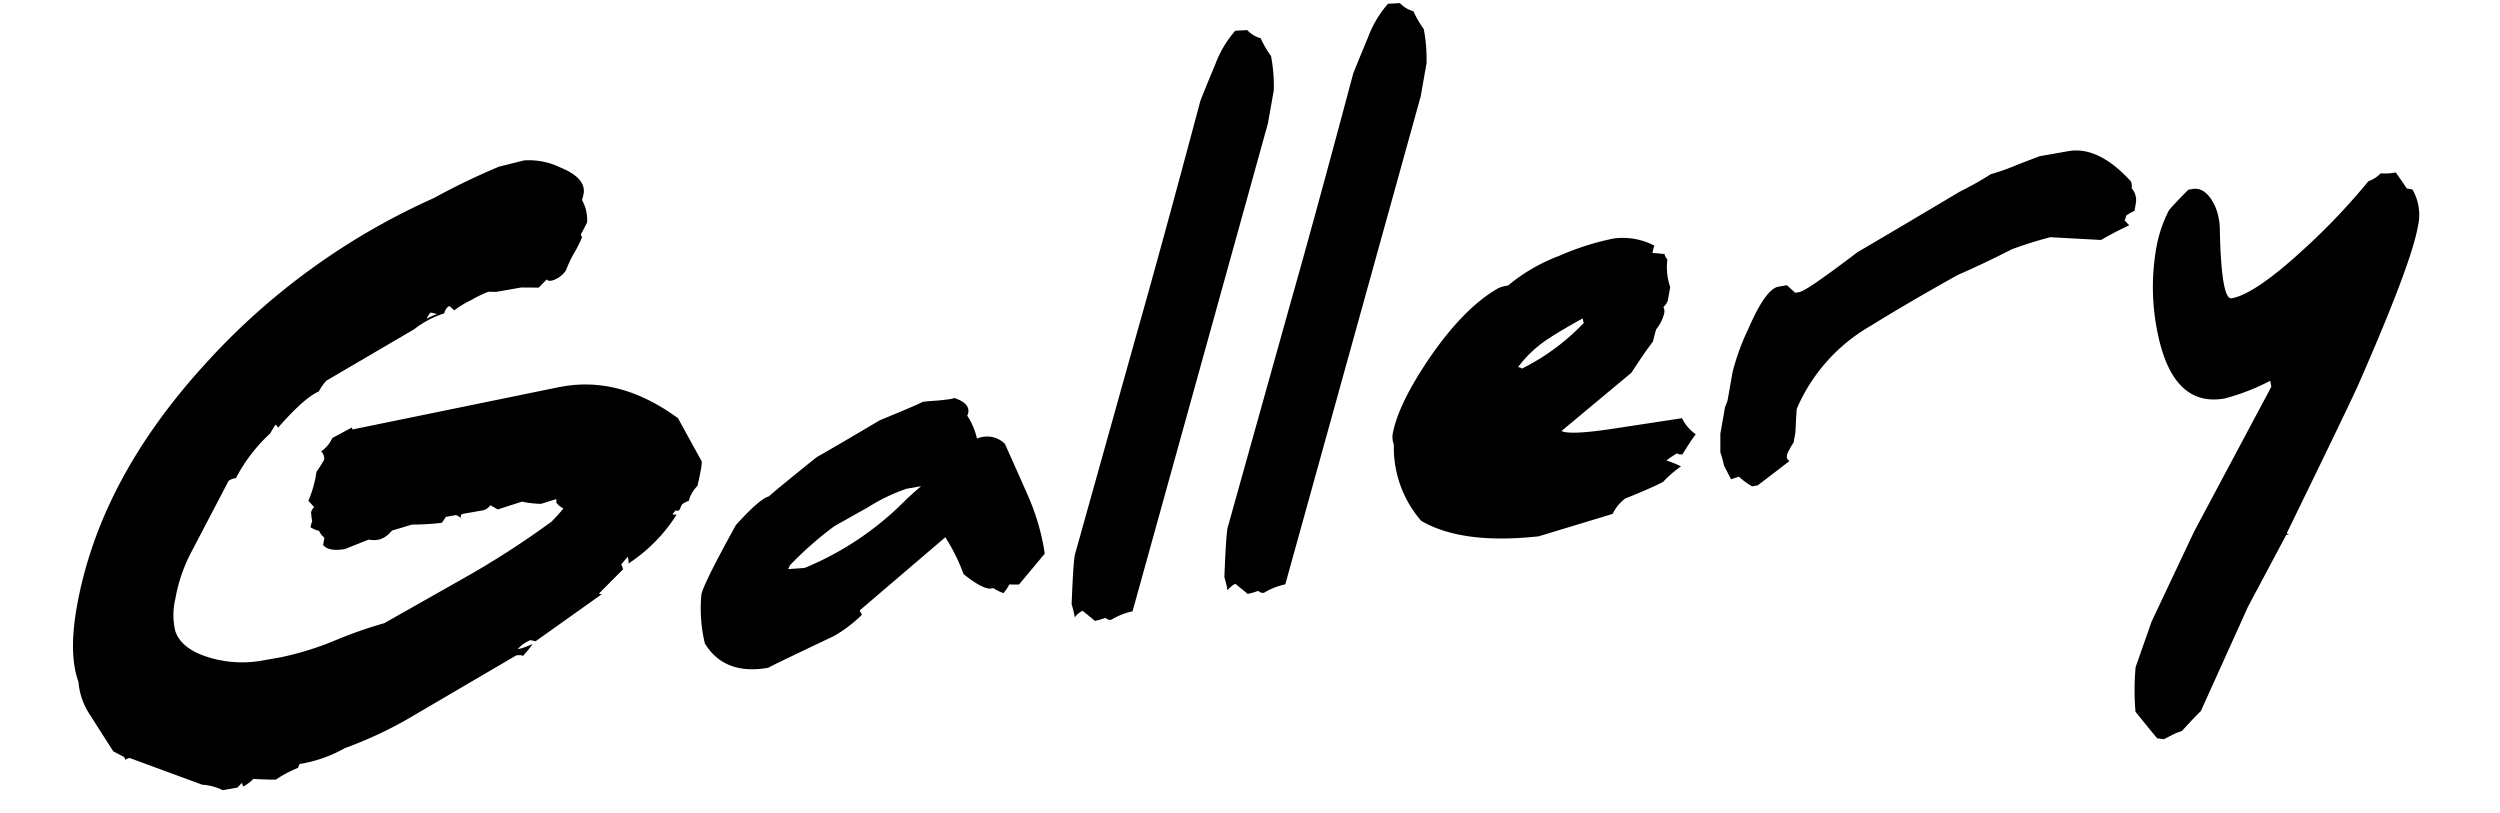 <svg xmlns="http://www.w3.org/2000/svg" width="338.43" height="110.033" viewBox="0 0 338.43 110.033">
  <g id="グループ_39" data-name="グループ 39" transform="matrix(0.985, -0.174, 0.174, 0.985, -567.014, -94.097)">
    <path id="パス_94" data-name="パス 94" d="M623.376,272.6a4.568,4.568,0,0,0-1.512,1.795,2.833,2.833,0,0,0-.919.274,2.535,2.535,0,0,0-.476.663.533.533,0,0,1-.316.117.253.253,0,0,1-.23-.117l-.508.429c.014.1.19.157.529.157a21.894,21.894,0,0,1-7.632,5.424c.026,0,.048-.026.068-.078a2.788,2.788,0,0,0,.039-.859q-.28.234-1.053.859a2.6,2.6,0,0,1,.135.7l-3.775,2.653a.555.555,0,0,0,.372.156l-9.951,4.722q-.579-.234-.642-.274a4.614,4.614,0,0,0-1.927.9h.2a5.643,5.643,0,0,0,.941-.117l.968-.2a15.2,15.2,0,0,1-1.59,1.366q-.111-.234-.891-.234l-16.1,5.97a55.024,55.024,0,0,1-8.891,2.34,18.4,18.4,0,0,1-6.393,1.054,1.326,1.326,0,0,0-.287.468,16.571,16.571,0,0,0-3.271,1.053q-1.138-.195-2.972-.624a5.349,5.349,0,0,1-1.533.78q-.022-.156-.089-.508a7.312,7.312,0,0,0-.691.508h-2.029a7.325,7.325,0,0,0-2.6-1.21l-9.048-5.267q-.507,0-.578.195l-.142-.468q-.433-.311-1.308-1.014-1.443-3.433-2.205-5.306a9.423,9.423,0,0,1-.8-4.761q-.687-3.9,1.529-9.989,5.965-16.388,22.776-29.342a92.709,92.709,0,0,1,34.435-16.779,94.324,94.324,0,0,1,9.433-2.653l3.324-.235h.234a9.722,9.722,0,0,1,4.615,1.795q3.2,2.03,2.464,4.058a5.185,5.185,0,0,1-.362.78,5.406,5.406,0,0,1,.151,3.122l-1.11,1.444a1.219,1.219,0,0,0,.092.39,15.206,15.206,0,0,1-1.451,1.951,15.873,15.873,0,0,0-1.455,2.068,3.352,3.352,0,0,1-2.14,1.054c-.364,0-.578-.09-.642-.274q-.412.275-1.263.9l-2.34-.429h-3.356a3.8,3.8,0,0,1-.57-.1,3.889,3.889,0,0,0-.569-.1,16.29,16.29,0,0,0-2.46.7,13.5,13.5,0,0,0-2.521.976,4.47,4.47,0,0,0-.564-.7,1.474,1.474,0,0,0-.82.859,12.938,12.938,0,0,0-4.374,1.405l-12.945,4.8a7.3,7.3,0,0,0-1.236,1.248q-2.1.508-6.283,3.863l-.258-.468q-.31.312-.93,1.053a22.208,22.208,0,0,0-5.62,5.15h-.274a2.071,2.071,0,0,0-.773.2l-6.8,8.818a21.592,21.592,0,0,0-3.059,5.619,9.463,9.463,0,0,0-.782,4.292q.374,2.615,4.014,4.41a15.4,15.4,0,0,0,6.832,1.6h2.614a41.2,41.2,0,0,0,7.482-.936,57.776,57.776,0,0,1,7.1-1.171l12.005-4.253a117.486,117.486,0,0,0,12.676-5.346,20.679,20.679,0,0,0,1.9-1.483,2.352,2.352,0,0,1-.84-1.014.244.244,0,0,0,.082-.118.384.384,0,0,0-.018-.273l-2.09.273a13.664,13.664,0,0,1-2.5-.741q-1.189.156-3.409.468-.178-.155-.9-.741a1.646,1.646,0,0,1-1,.507H591.33a.547.547,0,0,0-.231.312q0,.312.16.312l-.354-.312c-.211-.208-.355-.312-.433-.312h-1.365a4.918,4.918,0,0,1-.685.7,35.944,35.944,0,0,1-4-.468q-.079,0-1.344.157t-1.461.156a3.4,3.4,0,0,1-1.849.9,3.452,3.452,0,0,1-1.476-.234l-3.377.7q-2.225,0-2.816-1.053l.34-.937a2.6,2.6,0,0,1-.553-1.053,3.4,3.4,0,0,1-1.046-.663,3.968,3.968,0,0,1,.362-.78,6.642,6.642,0,0,1,.061-1.131.084.084,0,0,1-.011-.078,1.853,1.853,0,0,1,.539-.625l-.62-.975a15.182,15.182,0,0,0,1.764-3.668q.414-.39,1.292-1.4l.043-.117a1.437,1.437,0,0,0-.227-1.093,4.43,4.43,0,0,0,1.8-1.521l2.838-.937.057.274,28.494-.78h.508q8,0,14.641,6.945l2.148,6.321a6.6,6.6,0,0,1-.334,1.131Q623.893,271.388,623.376,272.6Zm-30.639-29.03-.848-.352a3.257,3.257,0,0,0-.646.7h.078A7.063,7.063,0,0,1,592.737,243.567Z" transform="translate(0 -0.172)"/>
    <path id="パス_95" data-name="パス 95" d="M694.794,302.936q-1.522,1.288-4.166,3.512l-1.28-.234a6.4,6.4,0,0,1-.993,1.014,6.831,6.831,0,0,1-1.259-.936.536.536,0,0,1-.209.039q-1.133,0-3.394-2.575a25.8,25.8,0,0,0-1.566-5.346l-13.113,7.726a.6.6,0,0,0,.074.332.6.6,0,0,1,.074.331,18.692,18.692,0,0,1-4.176,2.147q-9.5,2.614-9.526,2.692-6.009,0-7.88-4.722a20.334,20.334,0,0,1,.683-6.594q.5-1.365,6.242-8.467,3.81-2.965,5.087-3.043.585-.43,7.267-4.1,2.865-1.014,9.287-3.434,6.063-1.326,6.106-1.444h-.039q.468,0,1.894.156,1.283.119,1.986.118a2.557,2.557,0,0,0,.521-.039q1.957,1.053,1.5,2.3a1.376,1.376,0,0,1-.207.351,9.276,9.276,0,0,1,.758,3.278,3.976,3.976,0,0,1,.808-.078,3.4,3.4,0,0,1,2.791,1.444q1.057,4.175,1.853,7.453A30.6,30.6,0,0,1,694.794,302.936Zm-14.9-11.9H677.9a24.1,24.1,0,0,0-5.471,1.522l-5.009,1.755a47.665,47.665,0,0,0-6.865,4.175l-.326.468,2.217.234a41.226,41.226,0,0,0,15.125-6.711Q677.888,292.246,679.889,291.036Z" transform="translate(-26.723 -13.304)"/>
    <path id="パス_96" data-name="パス 96" d="M750.407,237.541l-29.533,61.846a9.251,9.251,0,0,0-3.037.625.859.859,0,0,1-.716-.391l-.536.078a6.8,6.8,0,0,1-.964.078q-.1-.156-1.394-1.638a2.786,2.786,0,0,0-1.192.7,14.284,14.284,0,0,0-.112-1.834q1.149-5.306,1.577-6.478l13.545-28.21q5.623-11.59,13.894-29.382.78-1.288,2.857-4.527a14.563,14.563,0,0,1,3.438-3.979l1.607.195a3.854,3.854,0,0,0,1.6,1.4,13.619,13.619,0,0,0,.961,2.614,21.577,21.577,0,0,1-.441,4.644Z" transform="translate(-42.462 0)"/>
    <path id="パス_97" data-name="パス 97" d="M778.034,237.541,748.5,299.387a9.243,9.243,0,0,0-3.036.625.861.861,0,0,1-.717-.391l-.536.078a6.8,6.8,0,0,1-.965.078q-.1-.156-1.393-1.638a2.777,2.777,0,0,0-1.192.7,14.446,14.446,0,0,0-.113-1.834q1.15-5.306,1.577-6.478l13.546-28.21q5.623-11.59,13.893-29.382.781-1.288,2.857-4.527a14.564,14.564,0,0,1,3.438-3.979l1.607.195a3.853,3.853,0,0,0,1.6,1.4,13.512,13.512,0,0,0,.96,2.614,21.507,21.507,0,0,1-.441,4.644Z" transform="translate(-49.095 0)"/>
    <path id="パス_98" data-name="パス 98" d="M814.77,300.613q-.764.7-2.218,2.341a.908.908,0,0,1-.734-.234,13.161,13.161,0,0,0-1.582.7,12.648,12.648,0,0,1,1.812,1.131,14.78,14.78,0,0,0-2.742,1.639q-1.851.585-5.438,1.326a5.5,5.5,0,0,0-2.043,1.756l-10.4,1.248q-10.436-.7-15.29-4.838a15.143,15.143,0,0,1-1.841-10.808,2.925,2.925,0,0,1,.068-1.366q1.392-3.824,6.644-9.248,5.839-5.97,10.9-7.765a4.453,4.453,0,0,1,1.331-.117,24.355,24.355,0,0,1,7.6-2.771,35.907,35.907,0,0,1,7.549-1.014,9.192,9.192,0,0,1,5.312,1.912,4.038,4.038,0,0,0-.419.937q.684.155,1.6.429c-.056.157.017.416.223.781a8.4,8.4,0,0,0-.271,3.745l-.625,1.717a2.09,2.09,0,0,1-.752.78,1.277,1.277,0,0,1-.039.859,5.619,5.619,0,0,1-1.451,1.951q-.278.547-.725,1.561-1.337,1.209-3.584,3.628l-10.7,6.126q.978.742,6.54.9l9.826.234A5.7,5.7,0,0,0,814.77,300.613Zm-12.289-17.481.024.04q-.079,0-.071-.663-3.483,1.209-4.7,1.756a15.943,15.943,0,0,0-5.081,3.239.614.614,0,0,1,.486.273A30.067,30.067,0,0,0,802.482,283.132Z" transform="translate(-57.13 -11.566)"/>
    <path id="パス_99" data-name="パス 99" d="M892.28,280.885a5.528,5.528,0,0,0-1.21.429,1.663,1.663,0,0,1-.331.585l.5.78q-1.94.507-4.1,1.288l-6.69-1.562a54.1,54.1,0,0,0-5.406.7q-4.215,1.288-7.8,2.146-7.008,2.42-12.892,4.761a23.719,23.719,0,0,0-11.731,9.286q-.084.234-.745,3.122l-.469,1.288a11.622,11.622,0,0,0-.972,1.17,1.464,1.464,0,0,0-.22.391.662.662,0,0,0,.209.819l-4.811,2.5h-.78a10,10,0,0,1-1.525-1.6l-1.11.157q-.238-.741-.627-2.03a11.244,11.244,0,0,0-.166-1.795l.441-2.5,1.235-3.394c.009-.026.094-.169.254-.429a4.857,4.857,0,0,0,.268-.469l1.321-3.628a31.2,31.2,0,0,1,3.144-5.424q3.219-4.877,4.975-4.878h1.17l.926,1.21h.586q1.014,0,8.653-3.941,4.959-1.834,15.053-5.658a45.645,45.645,0,0,0,4.562-1.6,30.923,30.923,0,0,0,3.87-.663l3.062-.586h3.941q4.136,0,7.636,5.5a1.663,1.663,0,0,1-.068.936,2.436,2.436,0,0,1,.237,2.029Z" transform="translate(-70.911 -11.27)"/>
    <path id="パス_100" data-name="パス 100" d="M945.206,292.219q-1.747,4.8-11.617,19.588-1.459,2.185-13.027,18.105c.046.156.188.234.422.234h-.546l-6.782,8.662-8.77,12.838q-.383.194-2.98,2.185a8.356,8.356,0,0,0-1.44.312l-1.142.351c-.095-.027-.387-.117-.877-.274q-.741-1.287-2.268-4.058a35.248,35.248,0,0,1,1.066-5.931l3.205-5.7,7.789-11,13.7-17.481c.007-.234,0-.508-.014-.819a29.553,29.553,0,0,1-6.477,1.288q-6.4,0-7.277-8.312a30.56,30.56,0,0,1,1.9-13.891,17.96,17.96,0,0,1,2.392-4.214q1-.82,3.048-2.263h.546q1.911,0,2.666,2.966a8.371,8.371,0,0,1,.017,3.277q-1.416,9.247-.01,9.248,3.159,0,10.575-4.721a87.789,87.789,0,0,0,10.393-7.648,4.579,4.579,0,0,0,1.845-.78,6.925,6.925,0,0,0,2.022.234q.329.7,1.109,2.419a3.6,3.6,0,0,1,.72.273A6.829,6.829,0,0,1,945.206,292.219Z" transform="translate(-86.466 -13.785)"/>
  </g>
</svg>
